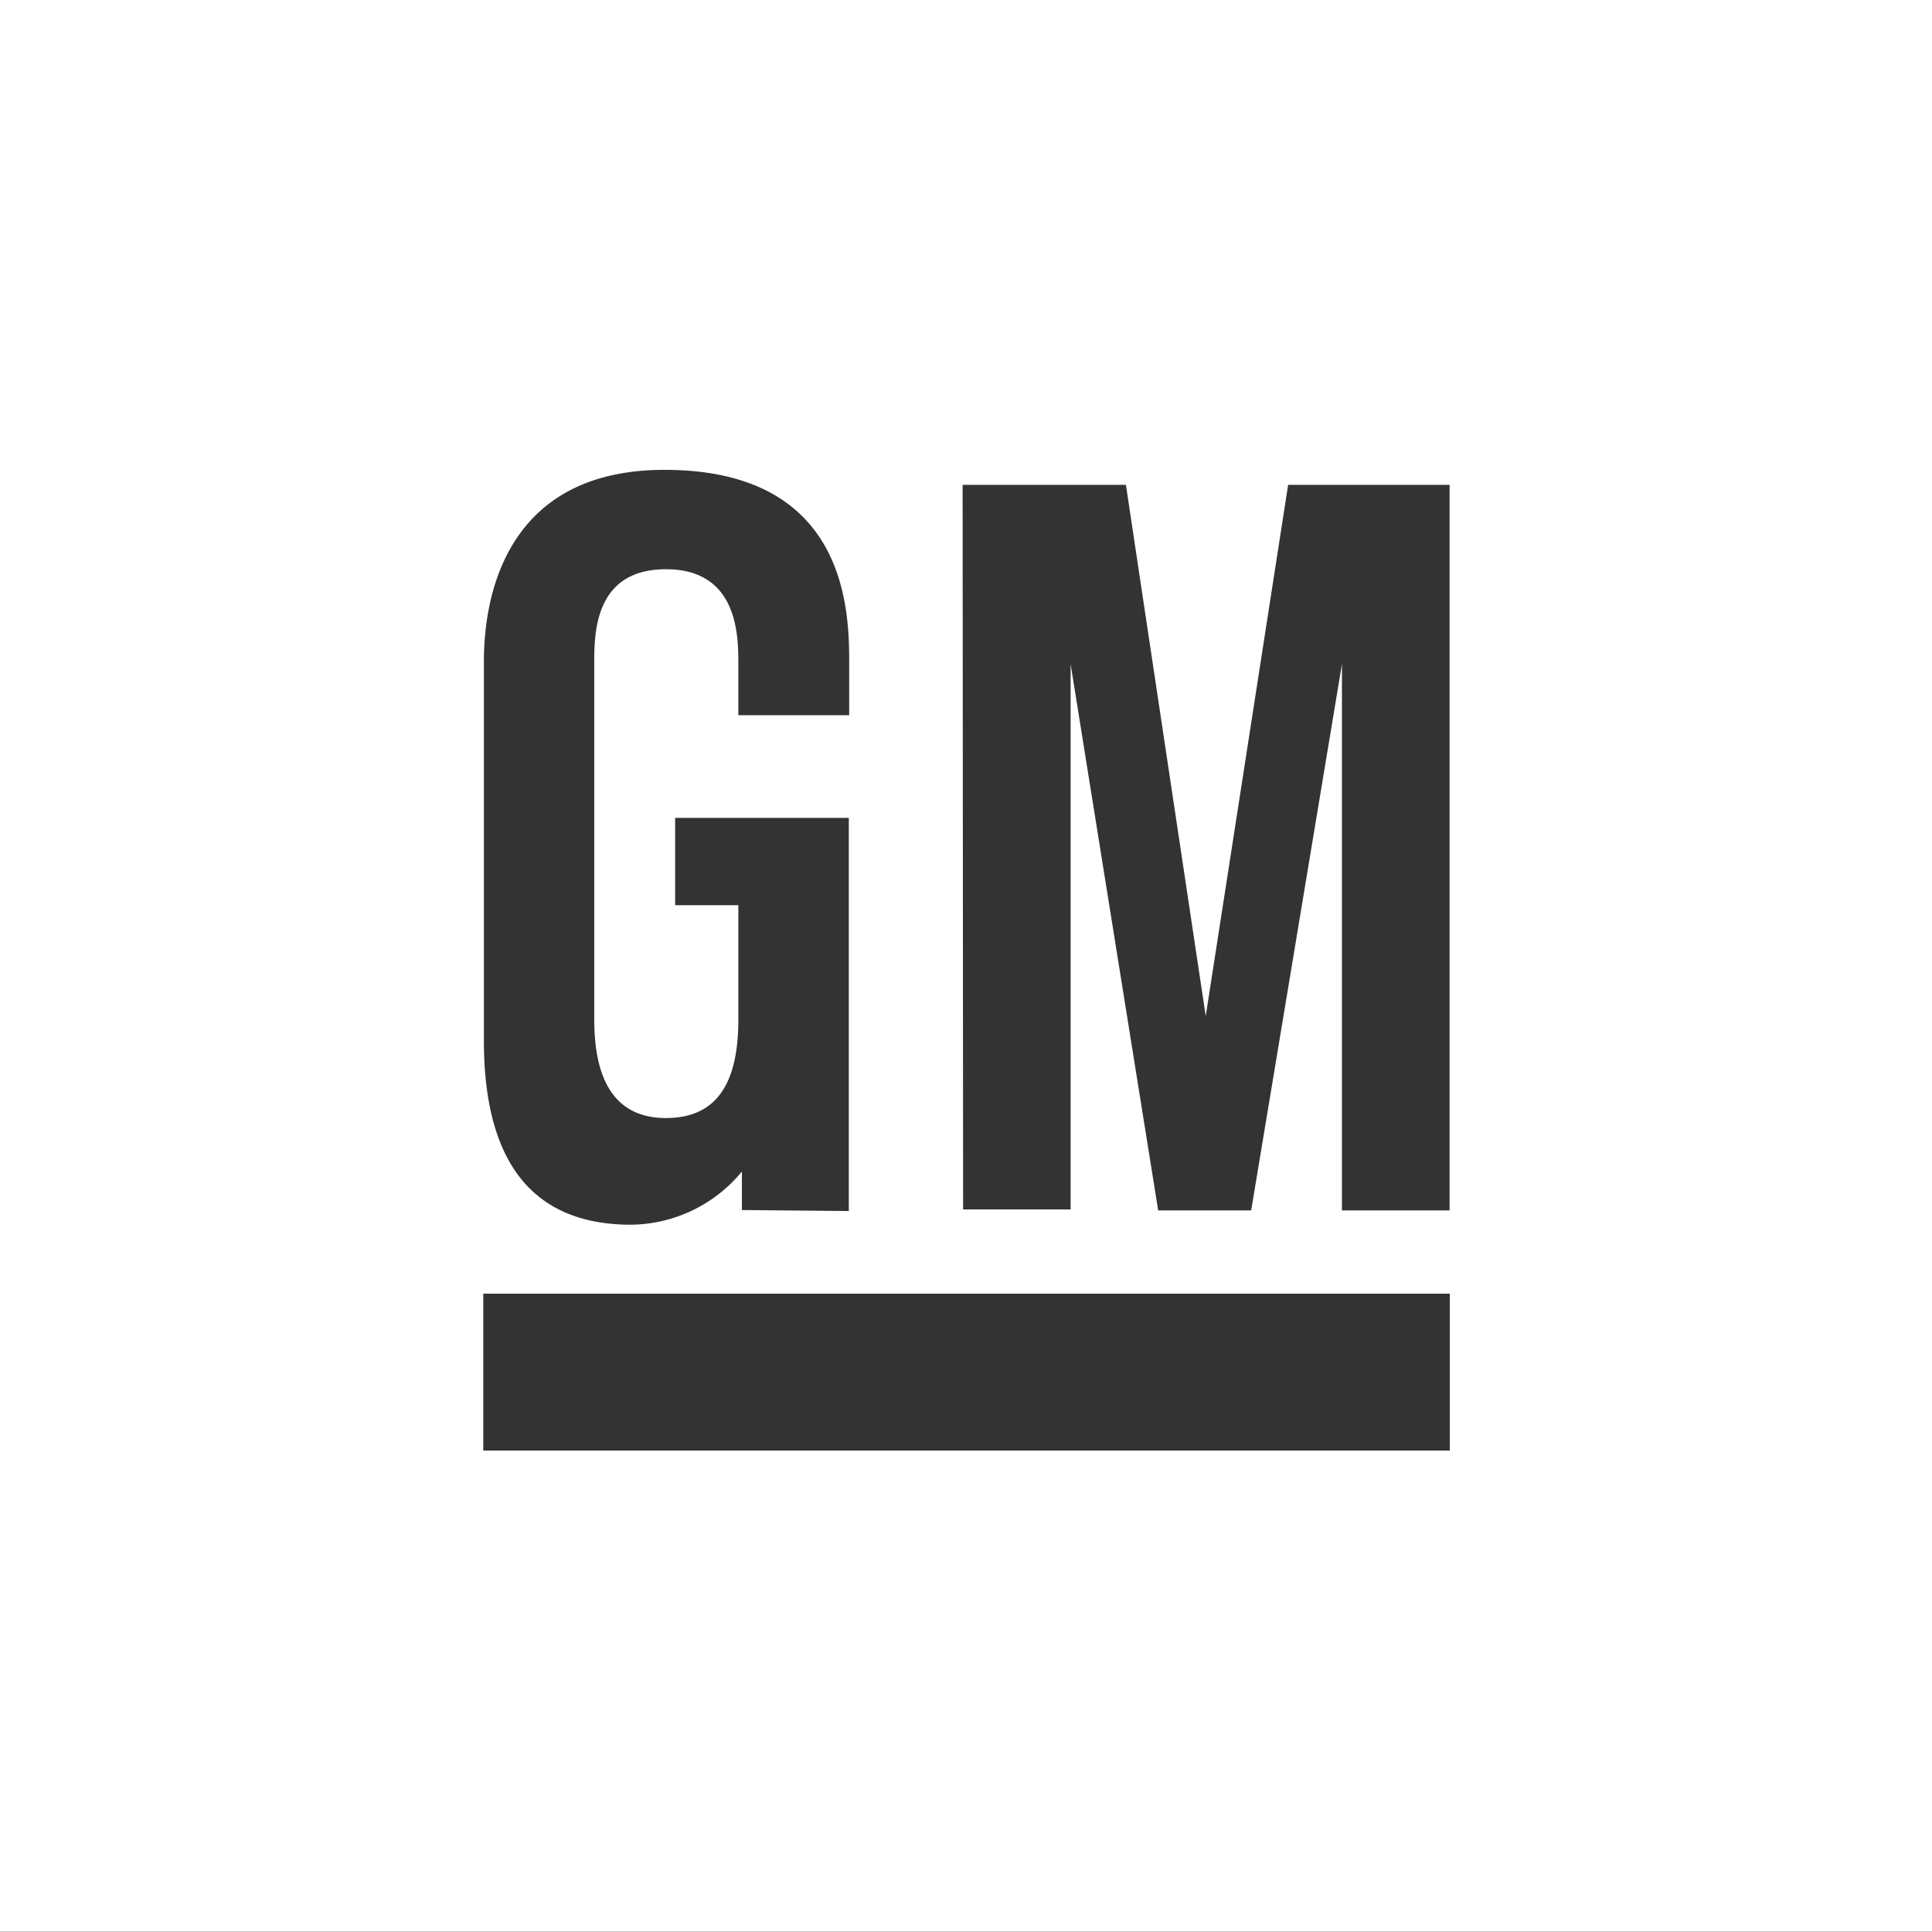 <?xml version="1.0" encoding="UTF-8"?> <svg xmlns="http://www.w3.org/2000/svg" viewBox="0 0 156.87 156.86"><rect x="0" y="0" width="156.87" height="156.86" fill="#333333" stroke="none"/><path d="m462.41 201.5v156.85h156.88v-156.85zm78.16 39.37h13.26l6.48 43.13 6.69-43.13h13.11v58.91h-8.74v-44.36l-7.37 44.36h-7.55l-7.11-44.36v44.28h-8.73zm-38.87 14.55c0-2.42 0-15.77 14.66-15.77 15 0 15 11.69 15 15.77v4.15h-9v-4.15c0-2.26 0-7.7-5.88-7.7s-5.82 5.35-5.82 7.7v28.86c0 4.51 1.41 8 5.82 8s5.88-3.23 5.88-8v-9.28h-5.13v-7.09h14.1v31.92l-8.68-.08v-3.13a11.79 11.79 0 0 1 -9.24 4.32c-8.41-.11-11.71-5.94-11.71-14.94zm78.43 63.86h-78.48v-12.74h78.48z" fill="#fff" transform="translate(-462.41 -201.5)"></path></svg> 